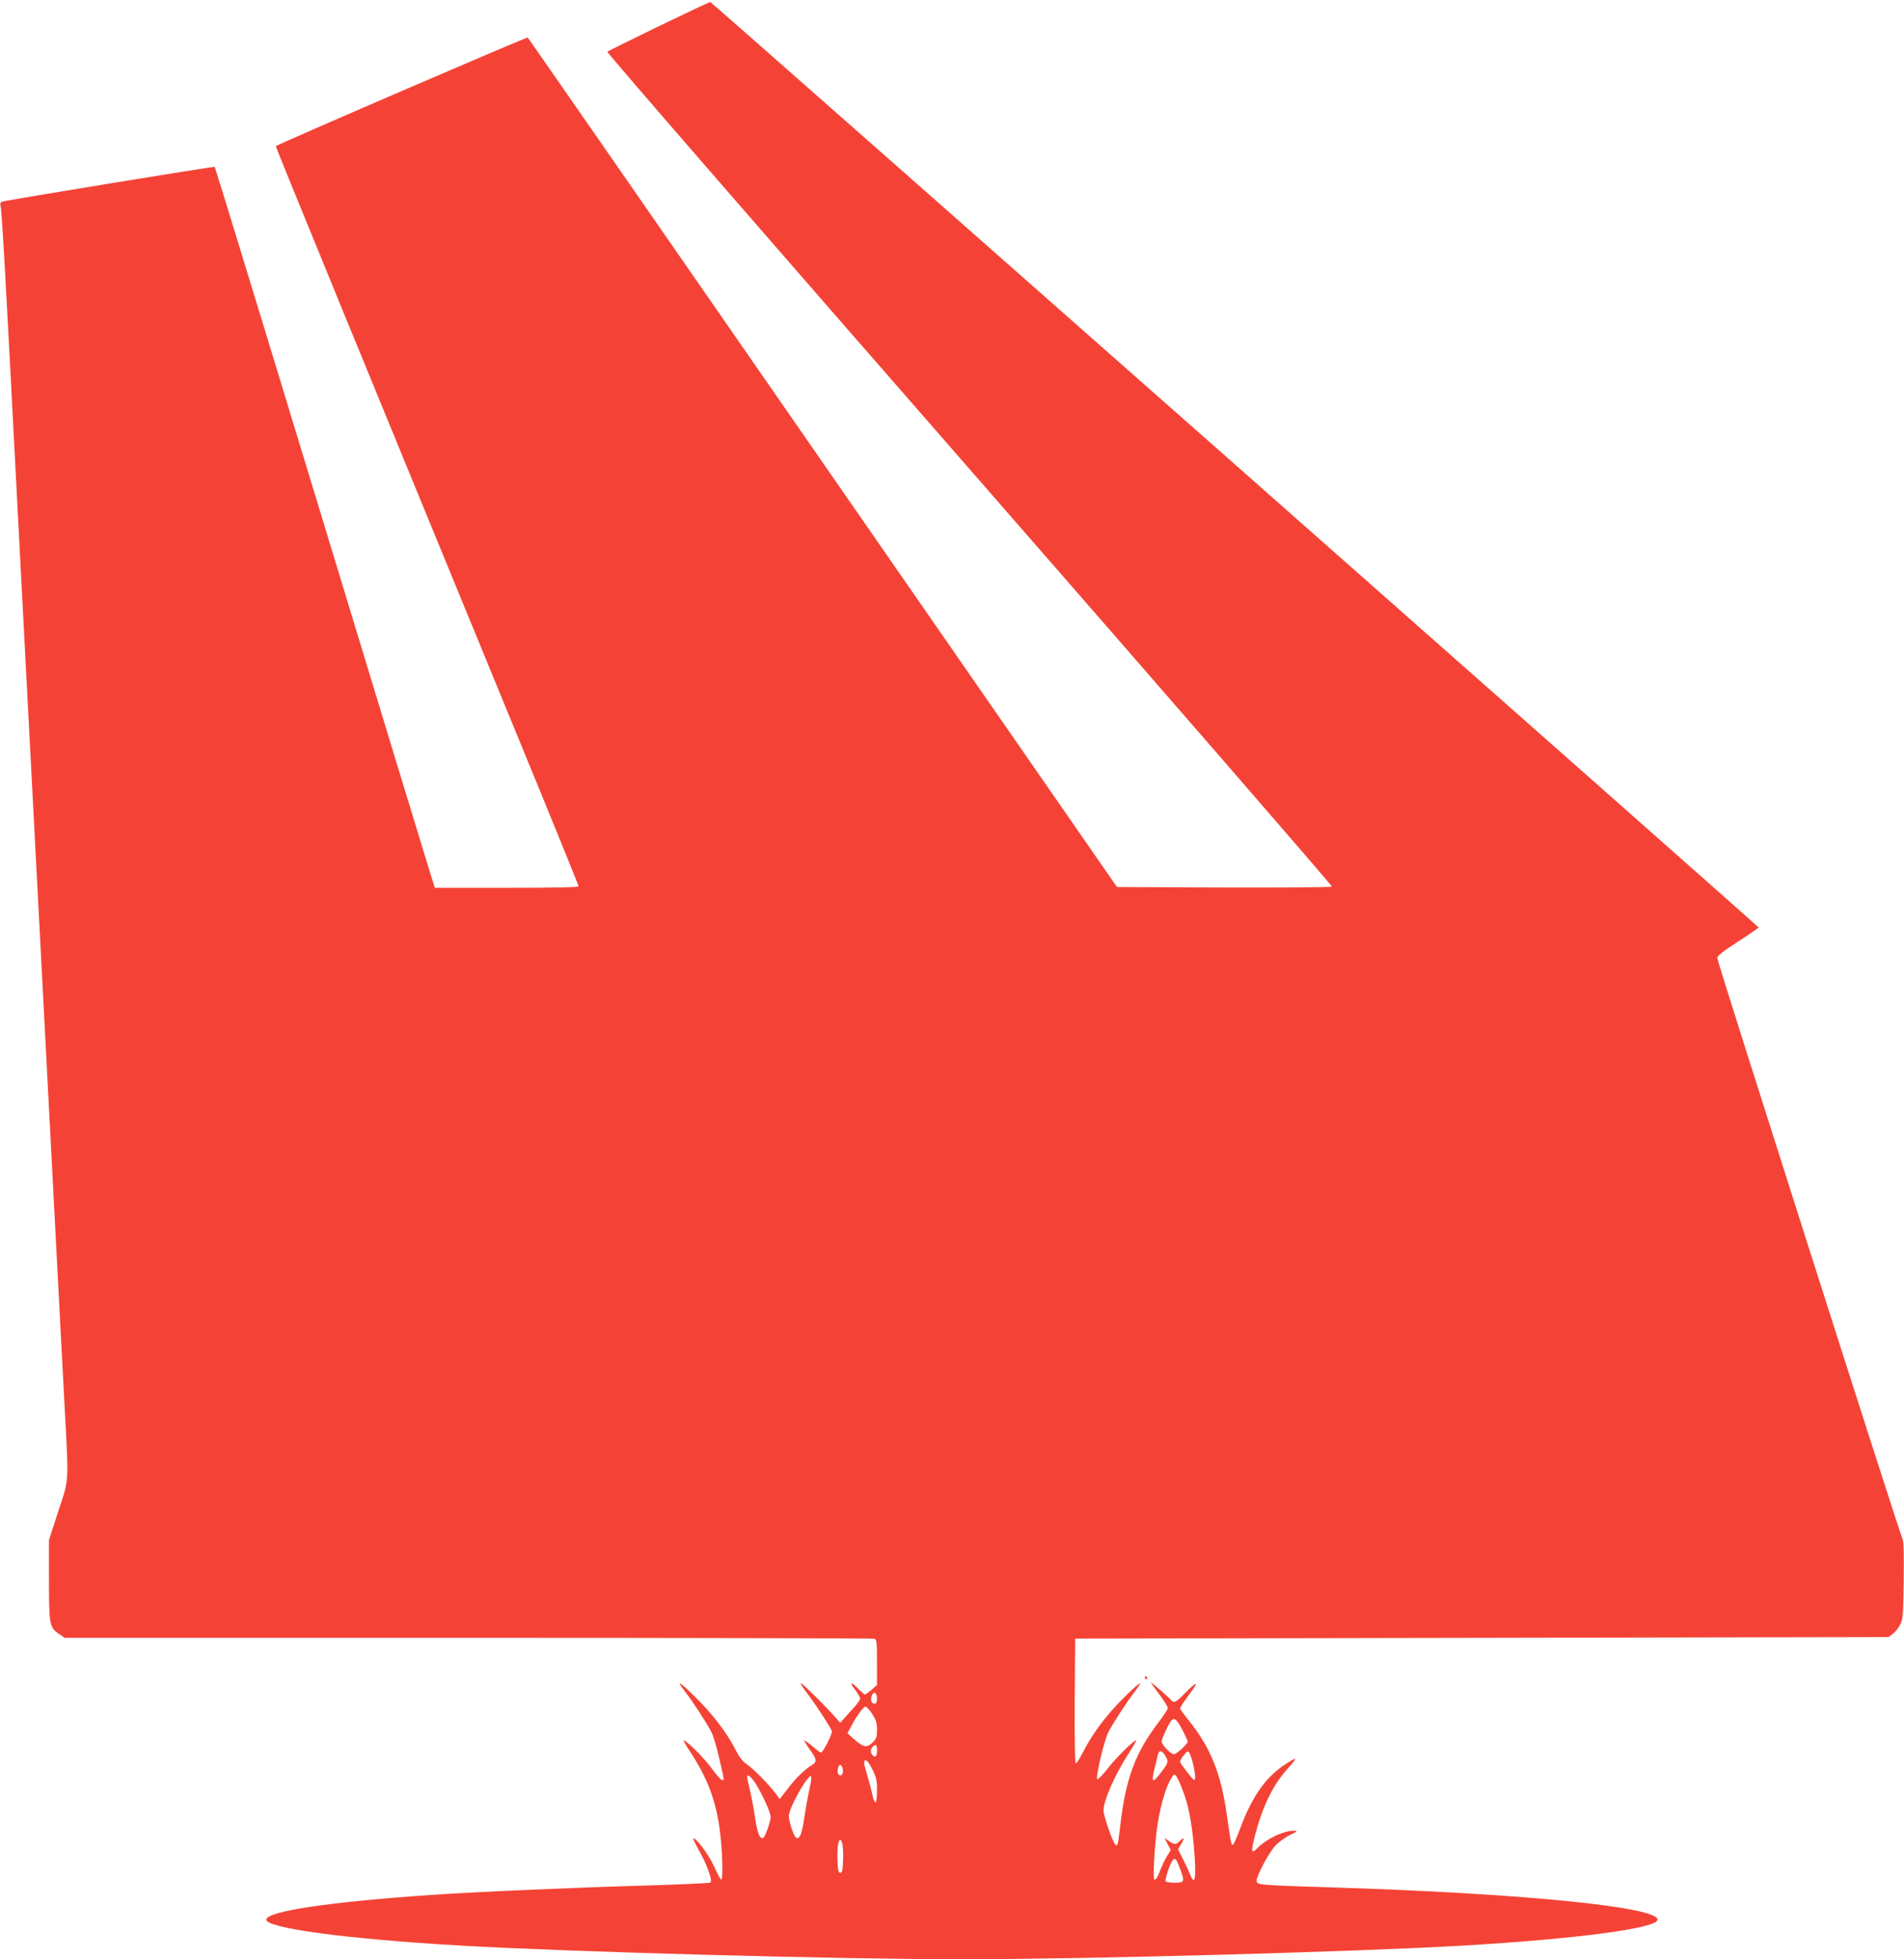 <?xml version="1.0" standalone="no"?>
<!DOCTYPE svg PUBLIC "-//W3C//DTD SVG 20010904//EN"
 "http://www.w3.org/TR/2001/REC-SVG-20010904/DTD/svg10.dtd">
<svg version="1.0" xmlns="http://www.w3.org/2000/svg"
 width="1244pt" height="1280pt" viewBox="0 0 1244 1280"
 preserveAspectRatio="xMidYMid meet">
<g transform="translate(0,1280) scale(0.1,-0.1)"
fill="#f44336" stroke="none">
<path d="M4305 12629 c-181 -88 -333 -163 -337 -167 -5 -5 1061 -1232 2367
-2727 1306 -1496 2371 -2723 2367 -2727 -5 -5 -322 -7 -706 -6 l-698 3 -1922
2772 c-1056 1524 -1924 2774 -1928 2778 -5 5 -1633 -697 -1646 -710 -3 -2 513
-1261 1714 -4182 145 -354 264 -647 264 -653 0 -7 -158 -10 -470 -10 l-469 0
-40 128 c-22 70 -344 1128 -716 2352 -372 1224 -679 2227 -682 2230 -4 4
-1345 -215 -1386 -227 -15 -4 -18 -11 -13 -31 9 -42 31 -430 106 -1882 39
-740 88 -1685 110 -2100 22 -415 71 -1360 110 -2100 39 -740 79 -1514 90
-1720 30 -559 33 -503 -39 -723 l-61 -188 0 -262 c0 -293 3 -311 69 -354 l34
-23 2638 0 c1450 0 2644 -3 2653 -6 14 -5 16 -28 16 -154 l0 -148 -35 -31
c-20 -17 -39 -31 -43 -31 -5 0 -21 14 -38 31 -50 53 -70 55 -30 4 20 -27 36
-54 36 -62 0 -7 -15 -30 -34 -51 -19 -20 -48 -53 -65 -72 l-31 -35 -31 35
c-59 67 -204 211 -223 222 -11 6 1 -16 26 -48 58 -75 165 -238 173 -263 5 -17
-57 -141 -72 -141 -3 0 -27 18 -53 40 -26 22 -51 40 -54 40 -4 0 11 -25 33
-57 47 -64 50 -83 19 -102 -52 -32 -109 -88 -159 -154 l-54 -70 -25 33 c-46
62 -145 162 -188 192 -29 20 -52 48 -73 91 -60 118 -156 243 -276 360 -97 94
-117 104 -61 31 56 -72 148 -214 177 -272 12 -23 35 -101 51 -173 35 -153 33
-139 18 -138 -7 0 -38 34 -68 76 -48 66 -165 183 -183 183 -4 0 18 -38 49 -85
117 -179 172 -339 193 -556 13 -134 14 -269 3 -269 -4 0 -25 38 -46 86 -35 76
-114 184 -136 184 -4 0 12 -35 36 -77 53 -93 92 -202 75 -212 -6 -4 -206 -13
-443 -20 -431 -12 -1097 -41 -1383 -61 -663 -45 -1075 -107 -1075 -161 0 -56
522 -126 1260 -169 715 -42 2474 -90 3285 -90 811 0 2570 48 3285 90 742 44
1260 113 1260 169 0 84 -905 173 -2146 211 -457 14 -474 16 -474 42 0 35 83
189 125 233 23 23 65 53 95 68 46 22 50 26 28 27 -72 1 -184 -53 -248 -119
-36 -36 -37 -13 -6 104 50 186 118 321 215 427 29 32 49 58 43 58 -5 0 -37
-18 -71 -41 -125 -83 -214 -212 -291 -422 -20 -54 -40 -99 -46 -100 -9 -2 -12
13 -39 201 -38 269 -107 437 -250 615 -30 37 -55 71 -55 76 0 5 27 46 60 91
67 89 55 92 -30 6 -58 -59 -70 -65 -90 -41 -17 20 -130 118 -130 113 0 -3 25
-38 55 -78 30 -40 55 -80 55 -88 0 -9 -26 -49 -58 -91 -153 -198 -217 -370
-252 -673 -16 -135 -18 -144 -34 -127 -18 19 -76 188 -76 220 0 66 75 237 166
376 29 46 51 83 48 83 -17 0 -125 -106 -182 -178 -35 -46 -68 -80 -73 -75 -12
12 45 252 72 305 29 58 121 199 177 272 56 73 36 63 -61 -31 -124 -121 -218
-245 -282 -372 -20 -39 -40 -71 -46 -71 -6 0 -8 149 -7 408 l3 407 2657 5
2657 5 28 21 c15 11 37 38 48 60 18 35 20 62 23 288 2 164 0 257 -7 270 -19
36 -1211 3774 -1211 3796 0 16 32 41 135 108 74 48 135 90 135 93 0 6 -6838
6043 -6849 6046 -3 1 -154 -70 -336 -158z m1425 -10924 c0 -24 -5 -35 -14 -35
-21 0 -29 17 -22 46 10 38 36 30 36 -11z m-31 -103 c25 -39 31 -59 31 -104 0
-46 -4 -58 -28 -81 -38 -37 -59 -34 -116 16 l-49 43 18 34 c36 71 85 140 99
140 8 0 28 -22 45 -48z m2025 -101 c20 -38 36 -74 36 -79 0 -16 -73 -82 -90
-82 -21 0 -80 61 -80 82 0 18 43 111 62 136 20 24 36 11 72 -57z m-1994 -134
c0 -40 -8 -51 -27 -36 -16 14 -17 41 -1 57 20 20 28 14 28 -21z m1883 -36 c23
-40 22 -45 -24 -106 -60 -80 -69 -75 -45 24 8 31 17 68 20 84 8 35 27 34 49
-2z m179 -42 c18 -73 22 -122 9 -117 -10 3 -91 109 -91 118 0 16 43 71 53 68
7 -3 19 -33 29 -69z m-2092 -49 c25 -50 30 -71 30 -134 0 -41 -4 -77 -9 -81
-5 -3 -15 19 -21 49 -6 30 -22 90 -35 132 -13 43 -22 81 -19 86 11 18 25 5 54
-52z m-194 4 c8 -30 -10 -54 -27 -37 -13 13 -4 63 11 63 5 0 13 -12 16 -26z
m2223 -144 c35 -90 57 -203 71 -360 18 -210 9 -271 -26 -182 -8 20 -29 65 -46
99 l-31 61 21 36 c24 41 19 46 -14 15 -24 -22 -32 -21 -73 8 l-23 17 20 -40
21 -41 -24 -39 c-13 -21 -34 -65 -46 -96 -20 -54 -38 -74 -40 -45 -4 45 4 182
17 297 17 141 56 286 95 350 20 32 22 33 35 15 8 -10 27 -53 43 -95z m-2806
68 c29 -38 83 -145 103 -202 13 -36 12 -45 -7 -103 -11 -34 -25 -66 -31 -69
-22 -14 -39 27 -54 127 -8 57 -24 141 -35 187 -22 97 -22 92 -10 92 6 0 21
-15 34 -32z m366 -55 c-10 -43 -25 -127 -34 -188 -15 -105 -31 -145 -53 -131
-19 12 -54 125 -47 153 18 76 125 260 144 249 5 -3 0 -40 -10 -83z m216 -365
c3 -18 5 -67 3 -108 -2 -59 -6 -75 -18 -75 -12 0 -16 16 -18 75 -3 83 4 140
18 140 5 0 12 -15 15 -32z m2204 -154 c33 -87 31 -94 -33 -94 -30 0 -57 4 -60
9 -7 10 29 118 45 137 16 20 25 10 48 -52z"/>
<path d="M7480 1840 c0 -5 5 -10 11 -10 5 0 7 5 4 10 -3 6 -8 10 -11 10 -2 0
-4 -4 -4 -10z"/>
</g>
</svg>
